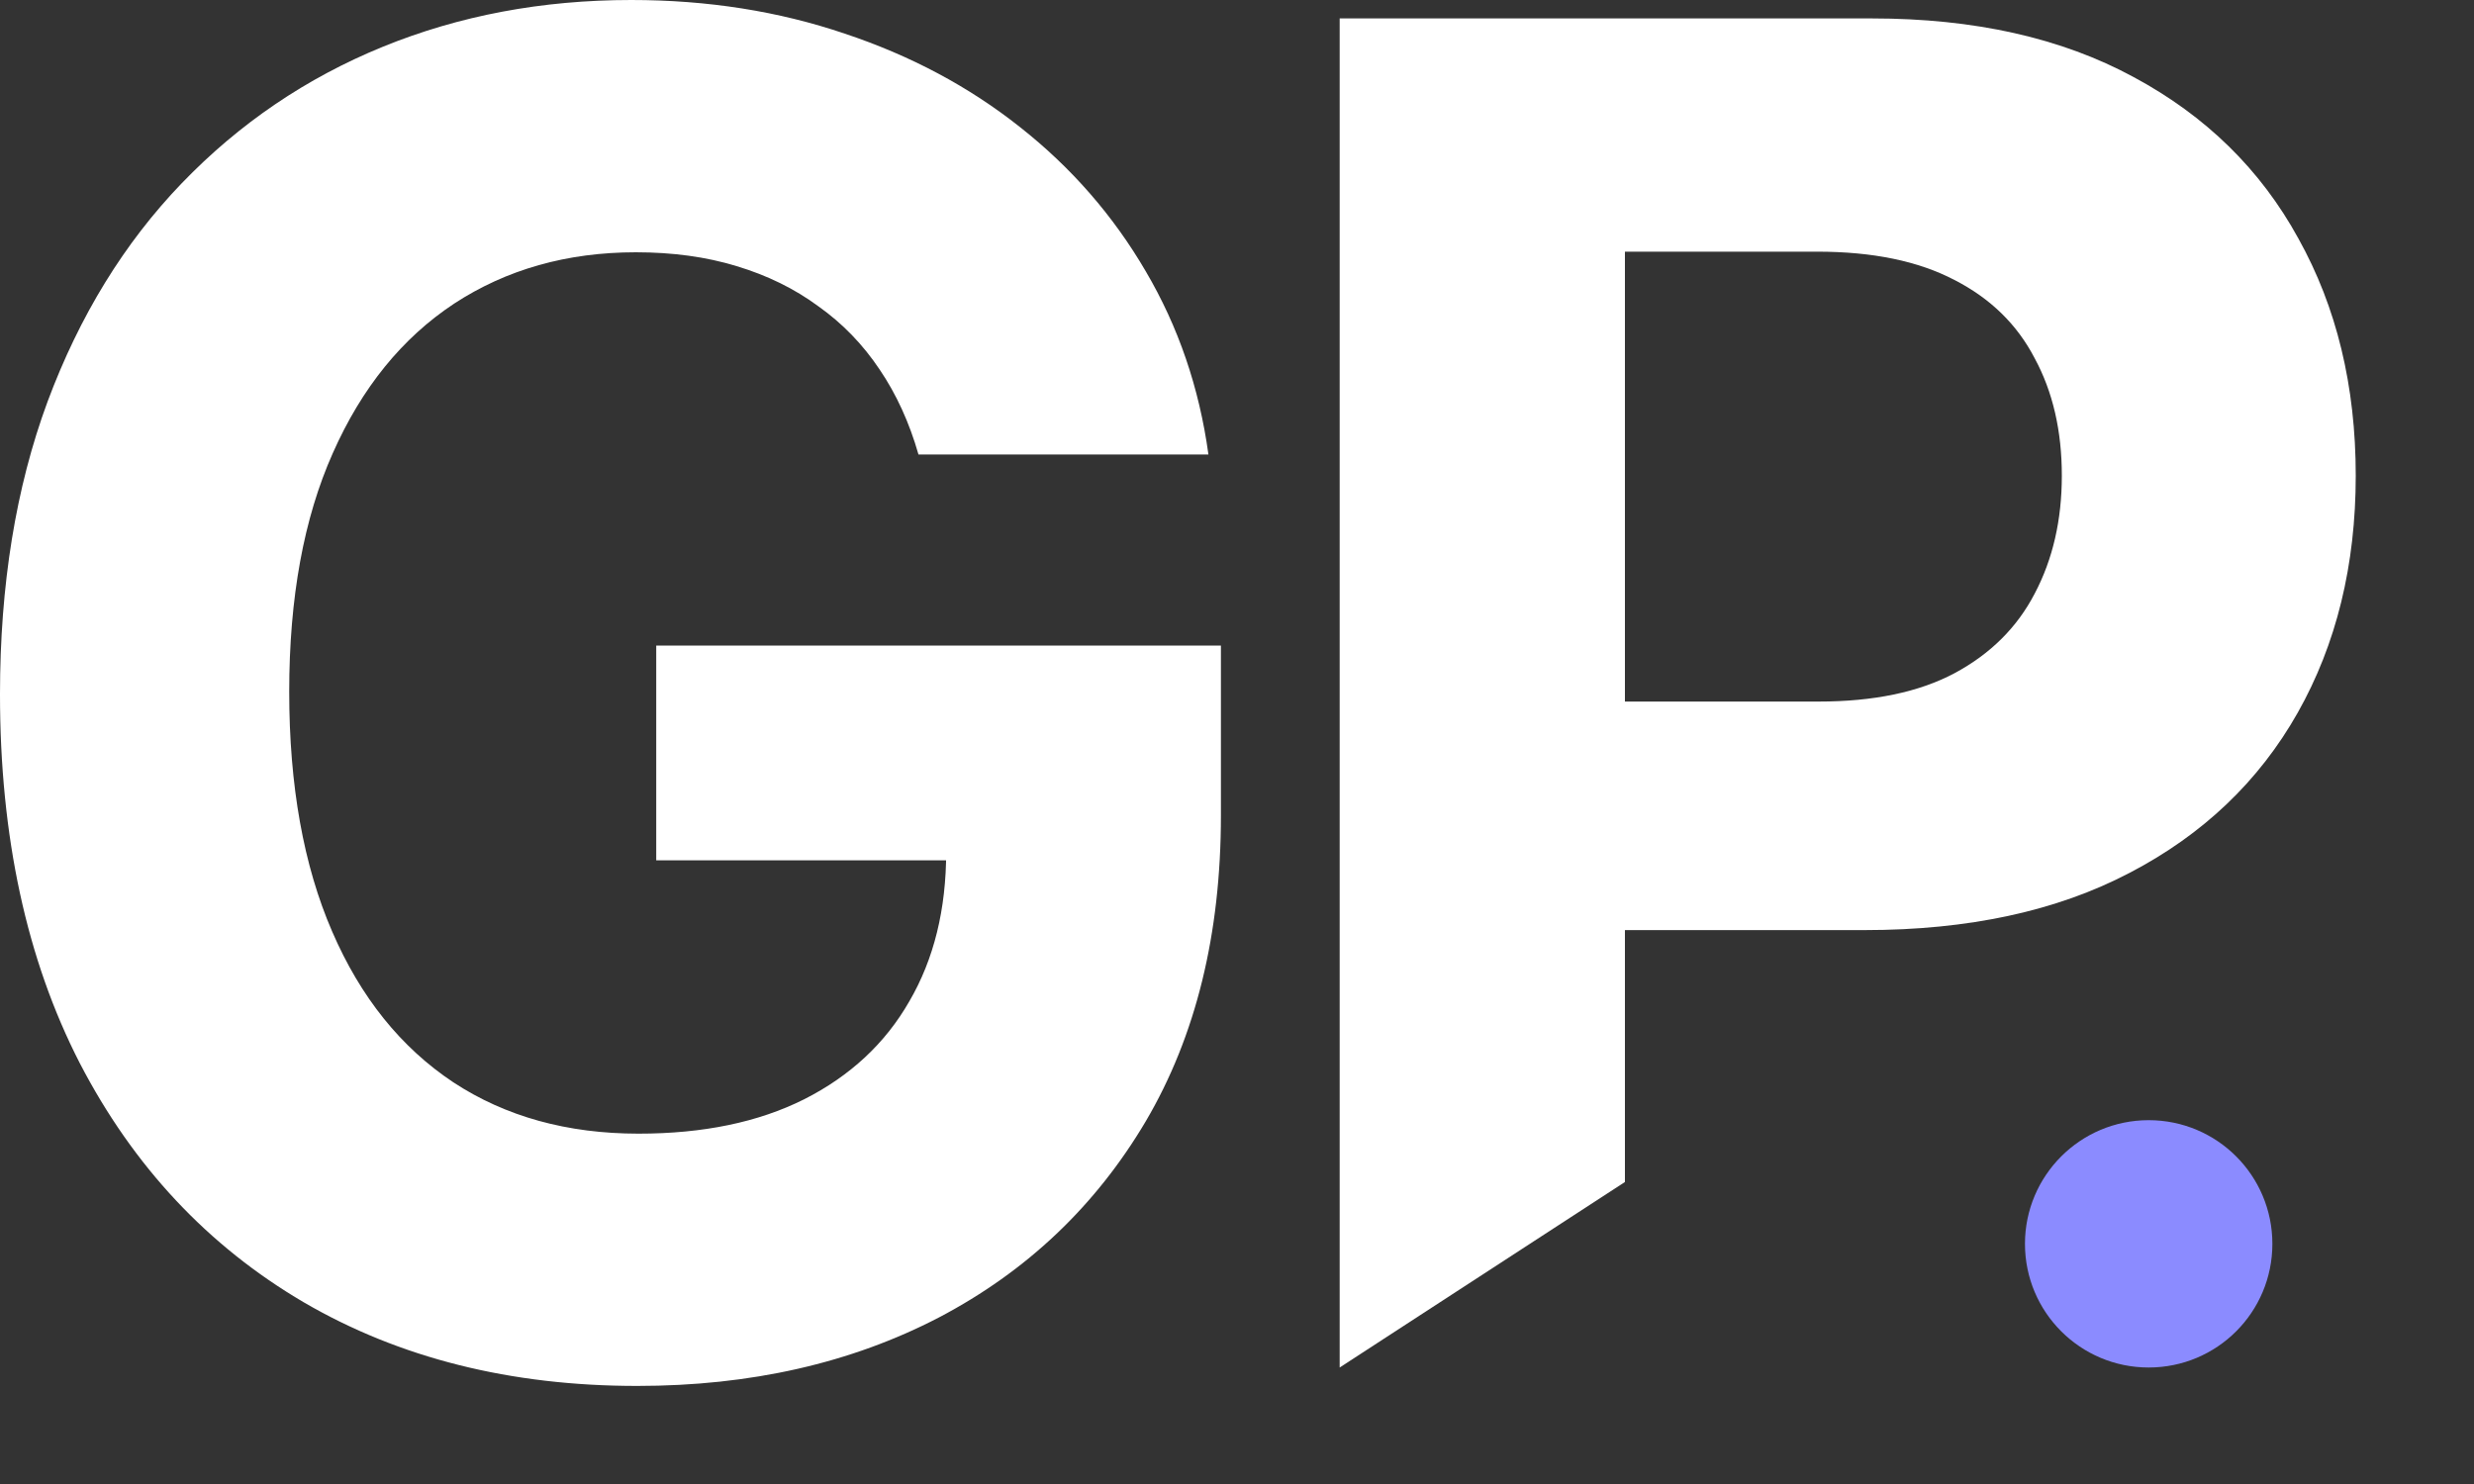<svg width="20" height="12" viewBox="0 0 20 12" fill="none" xmlns="http://www.w3.org/2000/svg">
<rect x="0" y="0" width="20" height="12" fill="#333333" stroke="none"/>
<path d="M7.425 3.675C7.351 3.416 7.246 3.187 7.111 2.988C6.976 2.786 6.811 2.615 6.616 2.477C6.424 2.335 6.204 2.227 5.955 2.152C5.71 2.077 5.439 2.04 5.14 2.04C4.583 2.04 4.093 2.179 3.67 2.456C3.251 2.733 2.924 3.136 2.69 3.665C2.456 4.19 2.338 4.833 2.338 5.593C2.338 6.353 2.454 6.999 2.685 7.532C2.915 8.065 3.242 8.471 3.665 8.752C4.087 9.029 4.586 9.167 5.162 9.167C5.684 9.167 6.129 9.075 6.499 8.89C6.871 8.702 7.156 8.438 7.351 8.097C7.55 7.756 7.649 7.353 7.649 6.887L8.118 6.957H5.305V5.22H9.87V6.594C9.87 7.553 9.668 8.377 9.263 9.066C8.858 9.751 8.301 10.28 7.591 10.653C6.88 11.023 6.067 11.207 5.151 11.207C4.128 11.207 3.23 10.982 2.456 10.531C1.681 10.076 1.078 9.432 0.645 8.597C0.215 7.759 -2.28882e-05 6.765 -2.28882e-05 5.614C-2.28882e-05 4.73 0.128 3.942 0.384 3.249C0.643 2.553 1.005 1.964 1.47 1.481C1.935 0.998 2.477 0.63 3.095 0.378C3.713 0.126 4.382 0 5.103 0C5.721 0 6.296 0.091 6.829 0.272C7.361 0.449 7.834 0.701 8.246 1.028C8.661 1.355 9 1.744 9.263 2.195C9.526 2.642 9.695 3.136 9.769 3.675H7.425Z" fill="white"/>
<path d="M10.83 11.058V0.149H15.134C15.961 0.149 16.666 0.307 17.248 0.623C17.831 0.936 18.275 1.371 18.58 1.928C18.889 2.482 19.044 3.121 19.044 3.846C19.044 4.57 18.887 5.21 18.575 5.763C18.262 6.317 17.809 6.749 17.216 7.058C16.627 7.367 15.913 7.521 15.075 7.521H12.332V5.673H14.702C15.146 5.673 15.512 5.597 15.8 5.444C16.091 5.288 16.307 5.073 16.449 4.799C16.595 4.522 16.668 4.205 16.668 3.846C16.668 3.484 16.595 3.168 16.449 2.898C16.307 2.624 16.091 2.413 15.8 2.264C15.508 2.111 15.139 2.035 14.691 2.035H13.136V9.558L10.83 11.058Z" fill="white"/>
<path d="M18.37 10.058C18.37 10.611 17.923 11.058 17.37 11.058C16.818 11.058 16.37 10.611 16.37 10.058C16.37 9.506 16.818 9.058 17.37 9.058C17.923 9.058 18.37 9.506 18.37 10.058Z" fill="#8B8BFF"/>
</svg>
